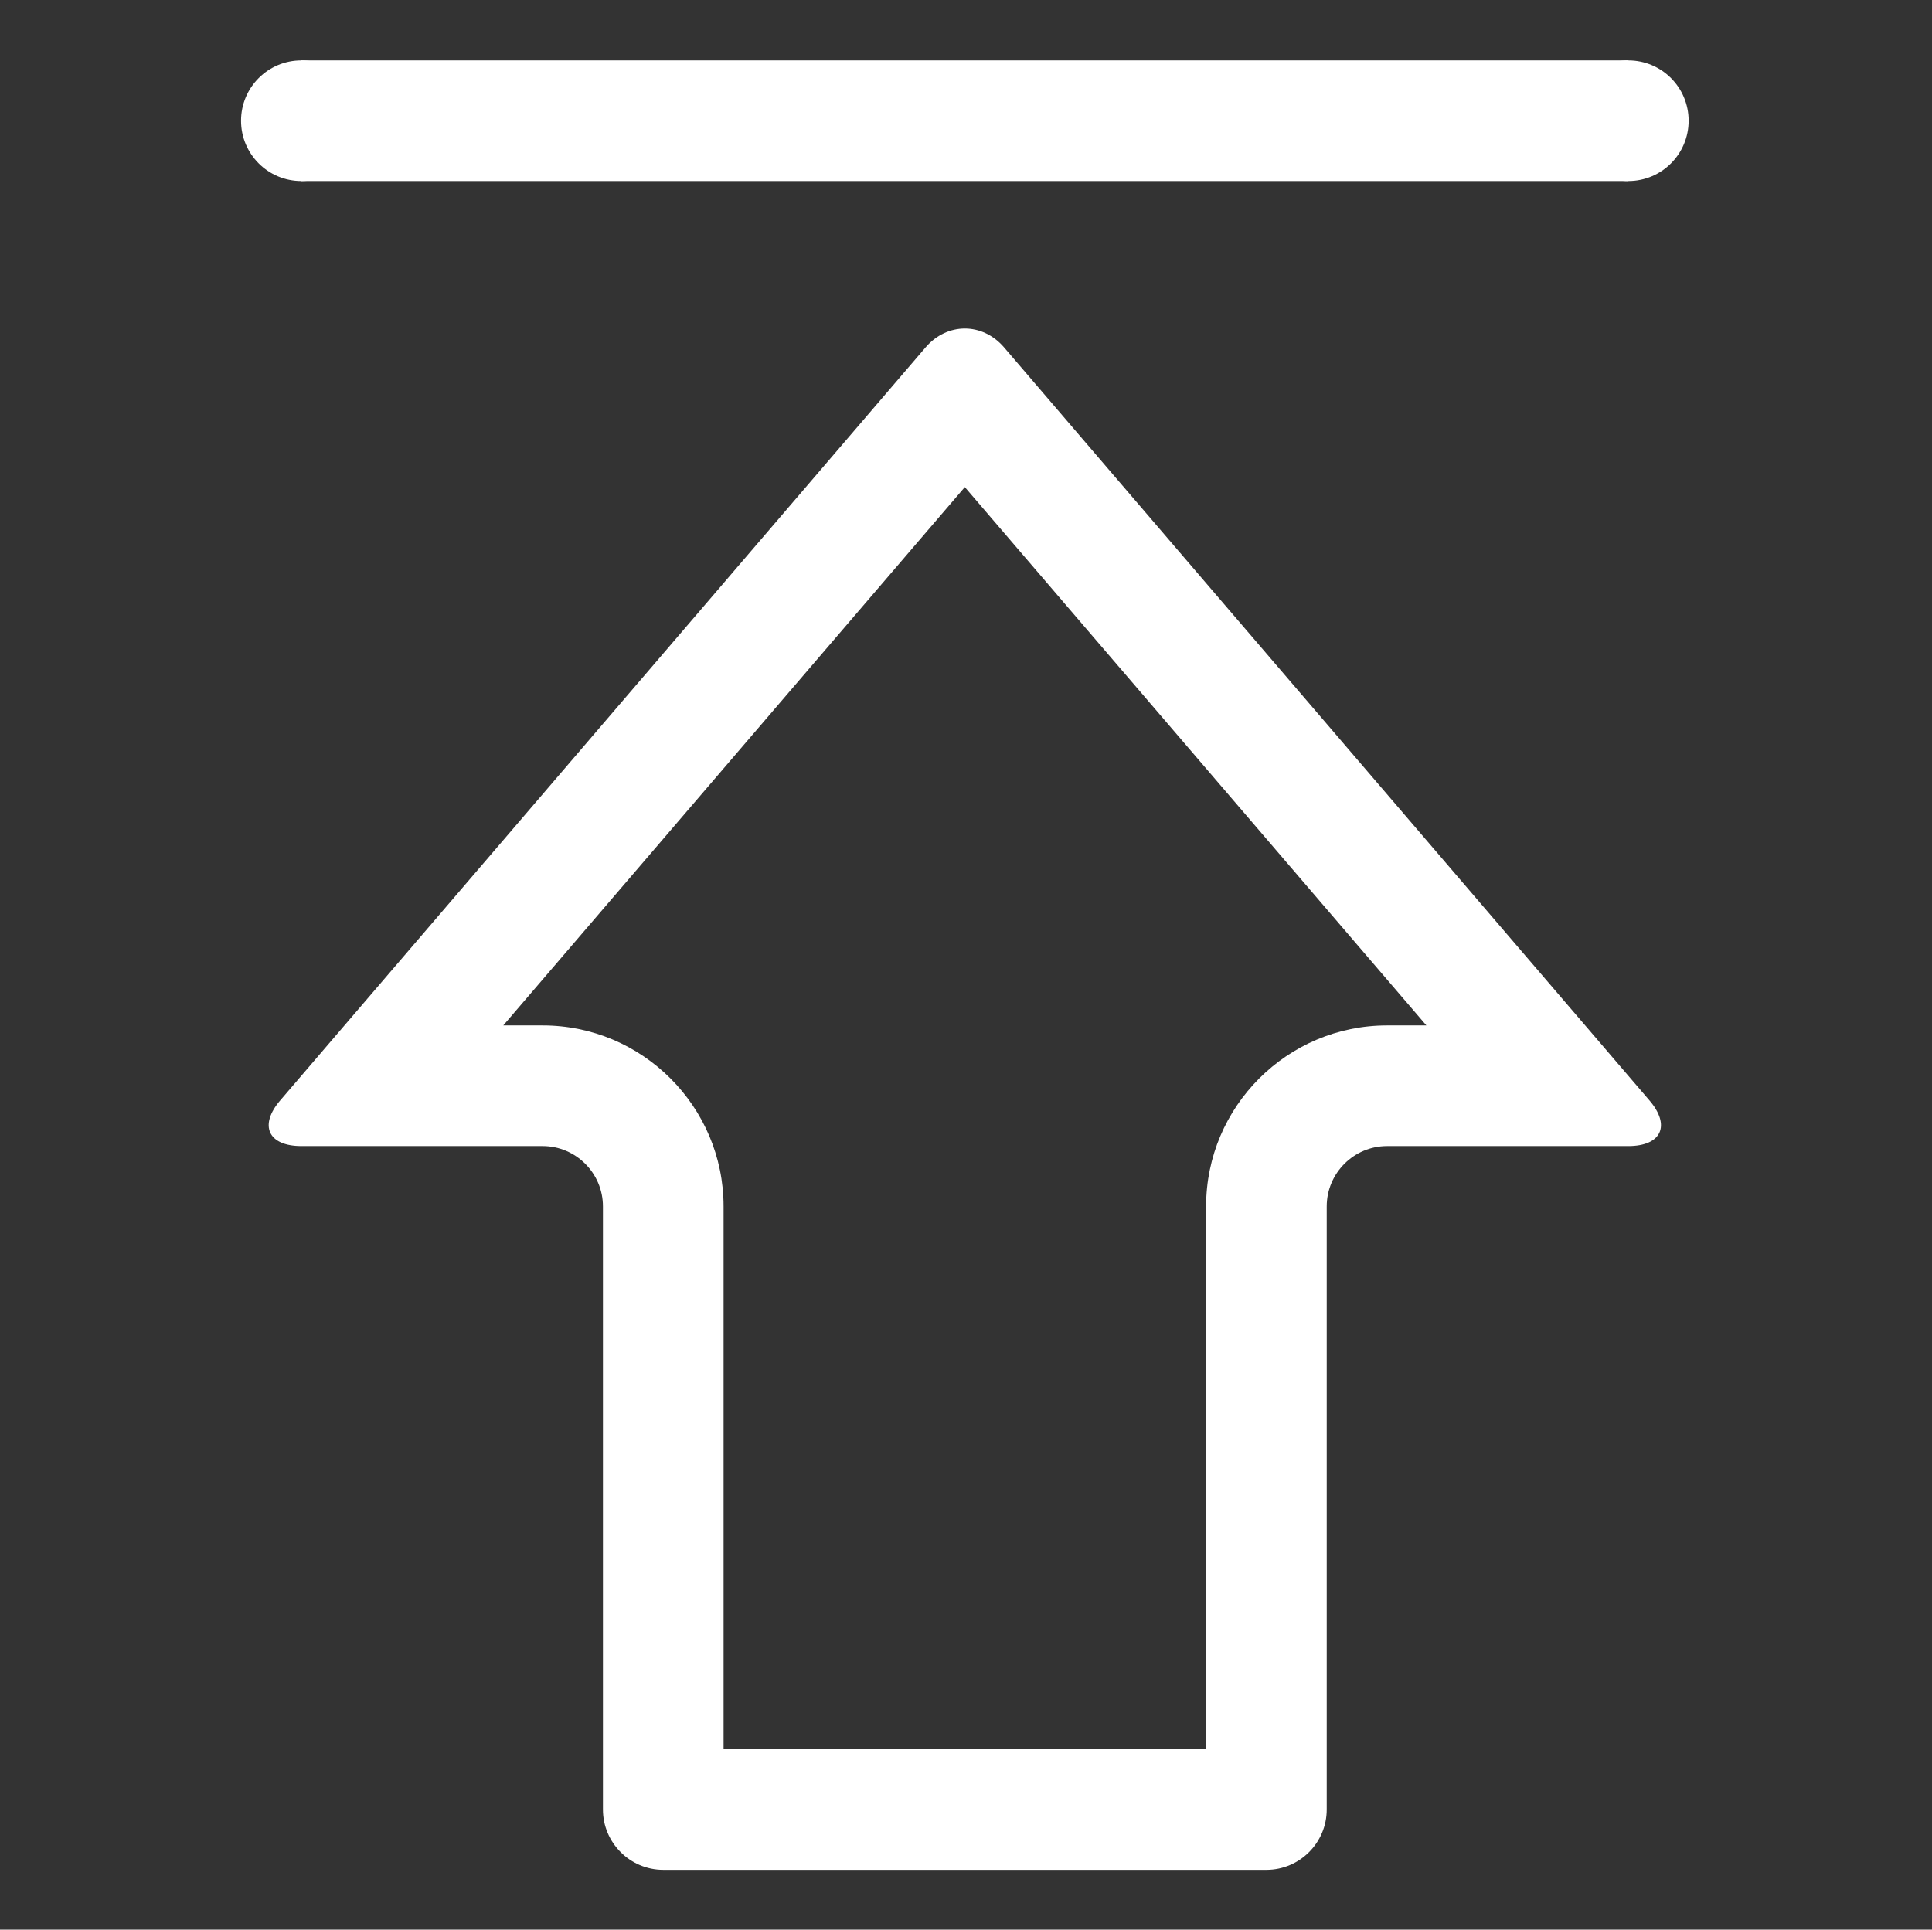 <?xml version="1.0" standalone="no"?><!DOCTYPE svg PUBLIC "-//W3C//DTD SVG 1.1//EN" "http://www.w3.org/Graphics/SVG/1.1/DTD/svg11.dtd"><svg t="1602294847528" class="icon" viewBox="0 0 1025 1024" version="1.1" xmlns="http://www.w3.org/2000/svg" p-id="3112" xmlns:xlink="http://www.w3.org/1999/xlink" width="200.195" height="200"><rect x="0" y="0" width="1025" height="1024" fill="#333333" stroke="none"/><defs><style type="text/css"></style></defs><path d="M511.882 258.483l244.877 285.678-20.872 0c-52.942 0-96.003 43.071-96.003 96.018l0 288.054-255.999 0L383.884 640.179c0-52.947-43.066-96.018-96-96.018l-20.88 0L511.882 258.483M511.882 174.344c-7.56 0-15.127 3.373-20.812 10l-342.38 399.571c-11.434 13.321-6.432 24.259 11.193 24.259l128.001 0c17.623 0 31.997 14.377 31.997 32.004l0 320.058c0 17.63 14.377 32.009 32.001 32.009l320.002 0c17.629 0 31.995-14.379 31.995-32.009L703.881 640.179c0-17.628 14.376-32.004 32.006-32.004l127.998 0c17.621 0 22.623-10.938 11.186-24.259l-342.379-399.571C527.005 177.717 519.442 174.344 511.882 174.344L511.882 174.344z" p-id="3113" fill="#ffffff"></path><path d="M191.883 64.07c0 17.694-14.313 32.009-32 32.009-17.688 0-31.999-14.315-31.999-32.009 0-17.689 14.311-32.004 31.999-32.004C177.571 32.066 191.883 46.382 191.883 64.07z" p-id="3114" fill="#ffffff"></path><path d="M895.884 64.07c0 17.694-14.312 32.009-32 32.009-17.694 0-32.002-14.315-32.002-32.009 0-17.689 14.309-32.004 32.002-32.004C881.572 32.066 895.884 46.382 895.884 64.07z" p-id="3115" fill="#ffffff"></path><path d="M159.883 32.066l704.002 0 0 64.013-704.002 0 0-64.013Z" p-id="3116" fill="#ffffff"></path></svg>